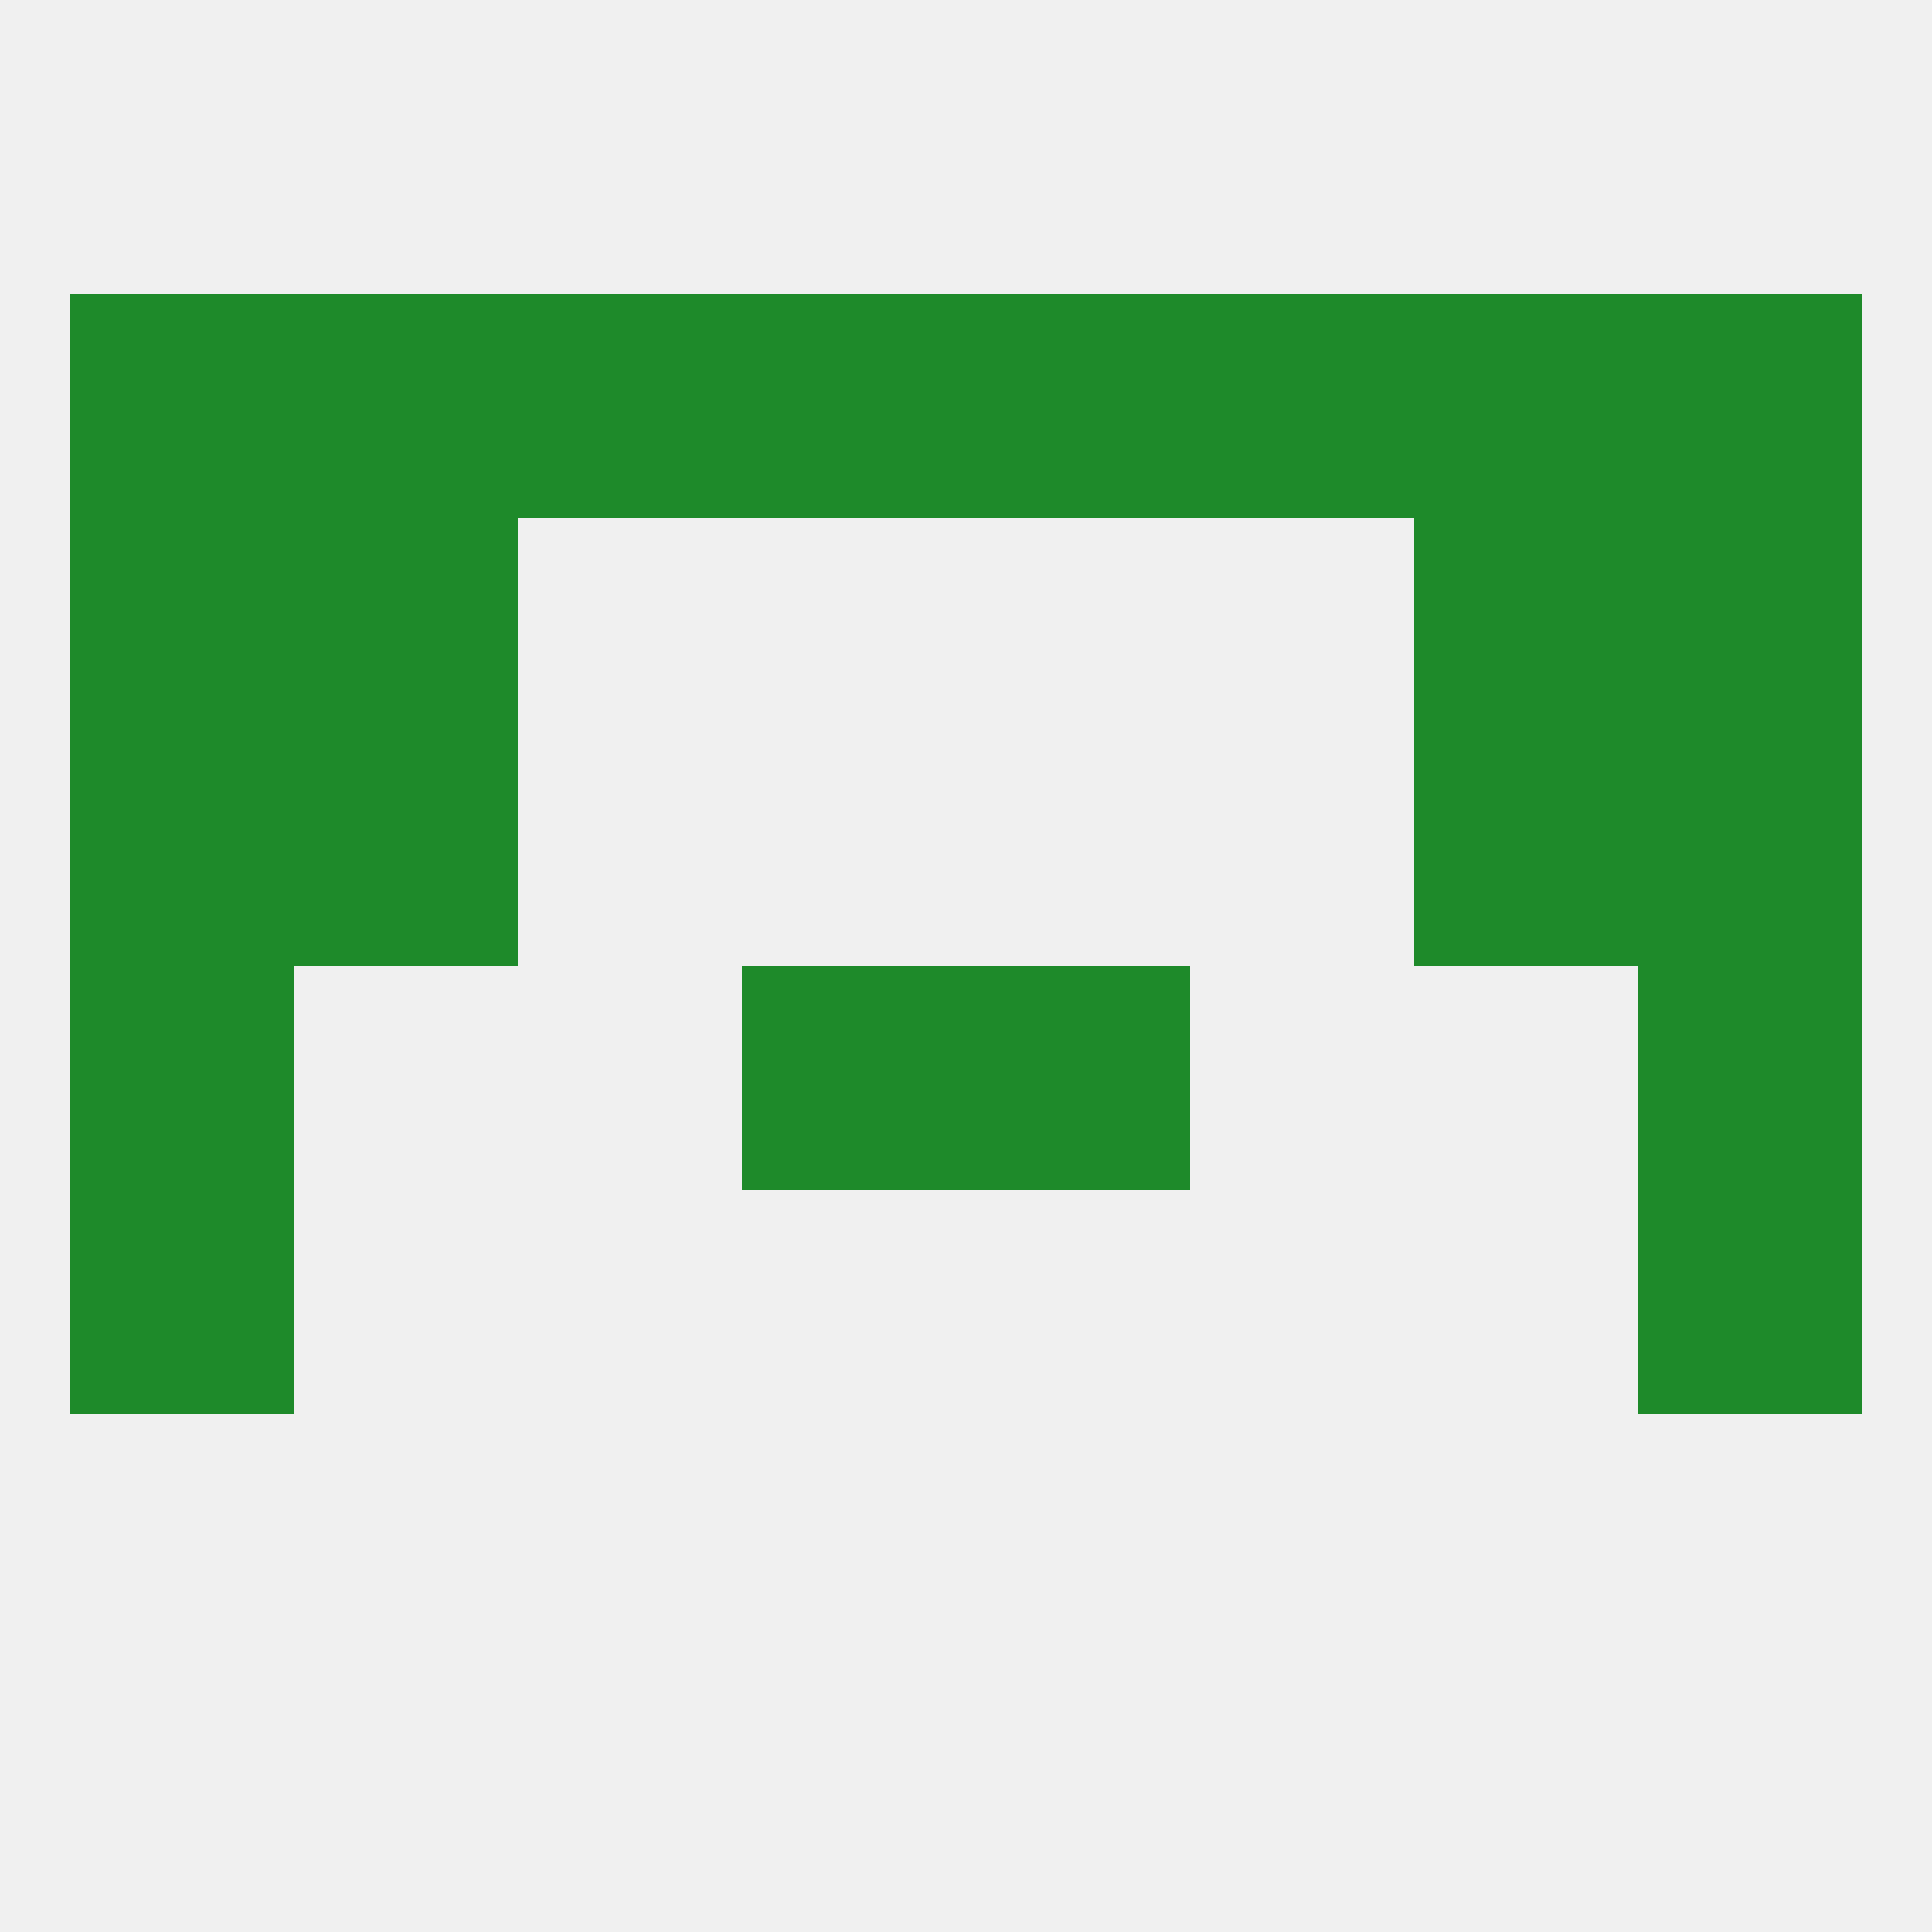 
<!--   <?xml version="1.0"?> -->
<svg version="1.1" baseprofile="full" xmlns="http://www.w3.org/2000/svg" xmlns:xlink="http://www.w3.org/1999/xlink" xmlns:ev="http://www.w3.org/2001/xml-events" width="250" height="250" viewBox="0 0 250 250" >
	<rect width="100%" height="100%" fill="rgba(240,240,240,255)"/>

	<rect x="183" y="96" width="29" height="29" fill="rgba(30,138,42,255)"/>
	<rect x="9" y="96" width="29" height="29" fill="rgba(30,138,42,255)"/>
	<rect x="212" y="96" width="29" height="29" fill="rgba(30,138,42,255)"/>
	<rect x="38" y="96" width="29" height="29" fill="rgba(30,138,42,255)"/>
	<rect x="9" y="67" width="29" height="29" fill="rgba(30,138,42,255)"/>
	<rect x="212" y="67" width="29" height="29" fill="rgba(30,138,42,255)"/>
	<rect x="38" y="67" width="29" height="29" fill="rgba(30,138,42,255)"/>
	<rect x="183" y="67" width="29" height="29" fill="rgba(30,138,42,255)"/>
	<rect x="9" y="38" width="29" height="29" fill="rgba(30,138,42,255)"/>
	<rect x="212" y="38" width="29" height="29" fill="rgba(30,138,42,255)"/>
	<rect x="96" y="38" width="29" height="29" fill="rgba(30,138,42,255)"/>
	<rect x="125" y="38" width="29" height="29" fill="rgba(30,138,42,255)"/>
	<rect x="67" y="38" width="29" height="29" fill="rgba(30,138,42,255)"/>
	<rect x="154" y="38" width="29" height="29" fill="rgba(30,138,42,255)"/>
	<rect x="38" y="38" width="29" height="29" fill="rgba(30,138,42,255)"/>
	<rect x="183" y="38" width="29" height="29" fill="rgba(30,138,42,255)"/>
	<rect x="212" y="154" width="29" height="29" fill="rgba(30,138,42,255)"/>
	<rect x="9" y="154" width="29" height="29" fill="rgba(30,138,42,255)"/>
	<rect x="96" y="125" width="29" height="29" fill="rgba(30,138,42,255)"/>
	<rect x="125" y="125" width="29" height="29" fill="rgba(30,138,42,255)"/>
	<rect x="9" y="125" width="29" height="29" fill="rgba(30,138,42,255)"/>
	<rect x="212" y="125" width="29" height="29" fill="rgba(30,138,42,255)"/>
</svg>